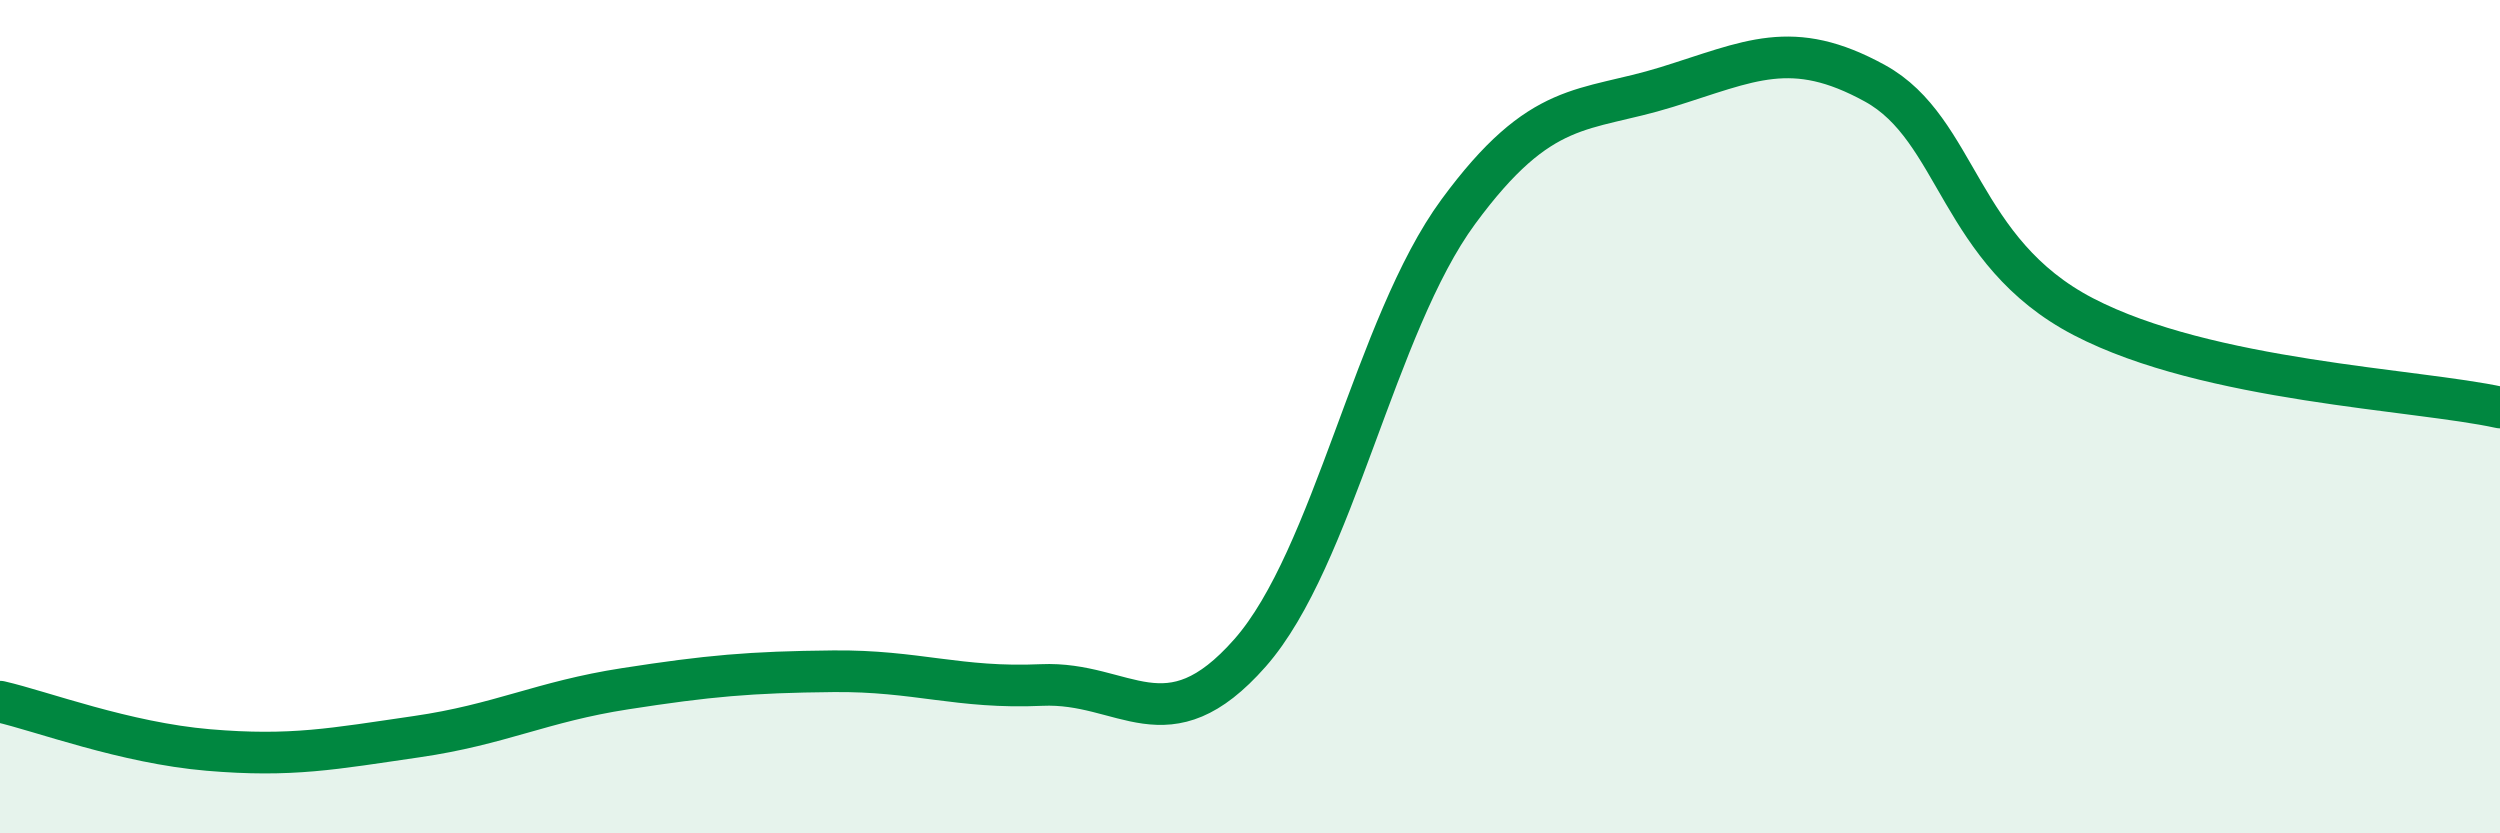 
    <svg width="60" height="20" viewBox="0 0 60 20" xmlns="http://www.w3.org/2000/svg">
      <path
        d="M 0,16.84 C 1,17.07 3,17.83 5,18 C 7,18.17 8,17.97 10,17.68 C 12,17.39 13,16.84 15,16.53 C 17,16.22 18,16.13 20,16.11 C 22,16.09 23,16.53 25,16.44 C 27,16.35 28,17.94 30,15.67 C 32,13.4 33,7.8 35,5.08 C 37,2.36 38,2.71 40,2.09 C 42,1.47 43,0.9 45,2 C 47,3.1 47,6.04 50,7.6 C 53,9.16 58,9.34 60,9.78L60 20L0 20Z"
        fill="#008740"
        opacity="0.1"
        stroke-linecap="round"
        stroke-linejoin="round"
      />
      <path
        d="M 0,16.84 C 1,17.07 3,17.83 5,18 C 7,18.17 8,17.97 10,17.68 C 12,17.39 13,16.84 15,16.53 C 17,16.22 18,16.13 20,16.11 C 22,16.09 23,16.53 25,16.44 C 27,16.35 28,17.94 30,15.67 C 32,13.4 33,7.8 35,5.08 C 37,2.36 38,2.71 40,2.09 C 42,1.47 43,0.9 45,2 C 47,3.1 47,6.04 50,7.6 C 53,9.16 58,9.34 60,9.78"
        stroke="#008740"
        stroke-width="1"
        fill="none"
        stroke-linecap="round"
        stroke-linejoin="round"
      />
    </svg>
  